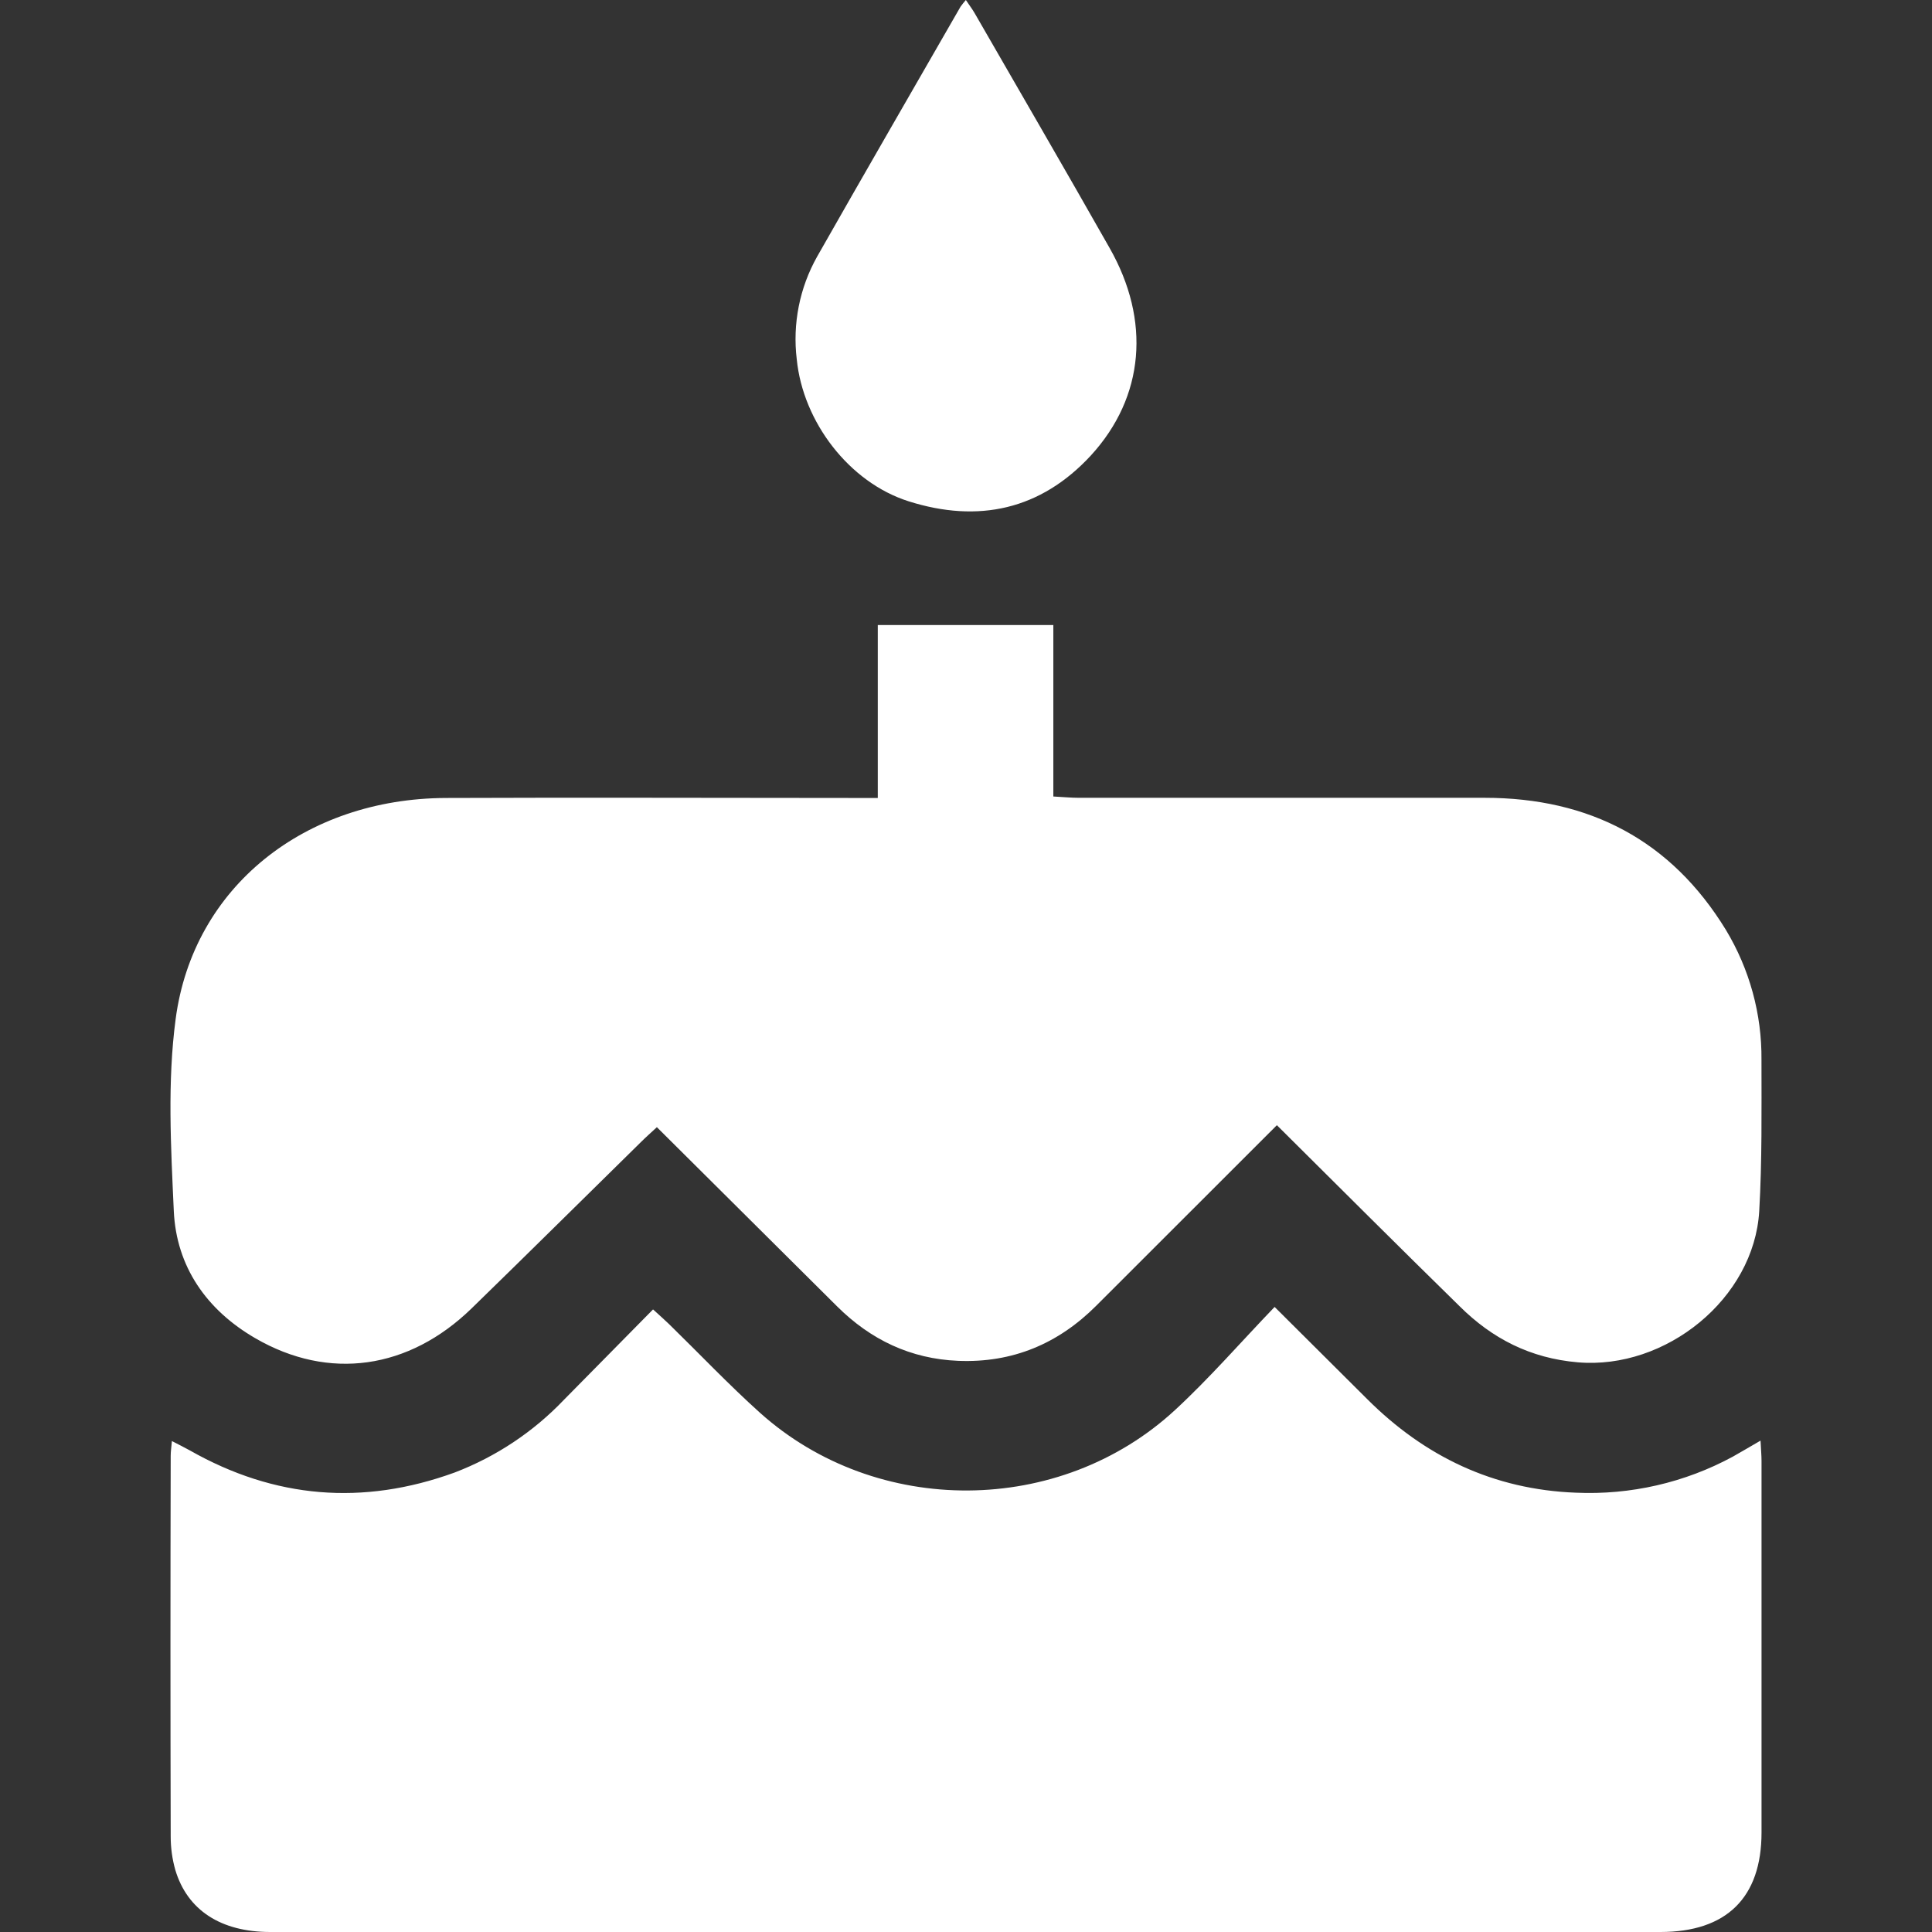<?xml version="1.0" encoding="UTF-8"?> <svg xmlns="http://www.w3.org/2000/svg" width="68" height="68" viewBox="0 0 68 68" fill="none"><rect x="0" y="0" width="68" height="68" fill="#333333" stroke="none"/> <path d="M44.942 39.603L38.581 45.96C37.247 47.294 35.639 47.974 33.729 47.897C32.048 47.829 30.642 47.152 29.466 45.983L23.12 39.673C22.899 39.878 22.724 40.032 22.558 40.198C20.571 42.149 18.595 44.109 16.6 46.05C14.394 48.197 11.58 48.607 8.984 47.1C7.274 46.108 6.205 44.583 6.117 42.62C6.015 40.371 5.887 38.081 6.183 35.86C6.801 31.211 10.734 28.106 15.693 28.086C20.478 28.066 25.262 28.086 30.047 28.086H30.895V22H37.074V28.034C37.411 28.052 37.689 28.079 37.966 28.08C42.728 28.08 47.49 28.08 52.252 28.08C55.956 28.08 58.821 29.586 60.744 32.726C61.579 34.11 62.013 35.694 61.998 37.304C61.998 39.079 62.021 40.858 61.919 42.629C61.737 45.705 58.635 48.215 55.533 47.949C53.867 47.807 52.518 47.115 51.369 45.971C49.255 43.901 47.159 41.806 44.942 39.603Z" fill="white"></path> <path d="M61.965 50.705C61.98 51.013 62 51.225 62 51.43C62 55.787 62 60.144 62 64.498C62 66.791 60.767 68 58.442 68H9.513C7.774 68 6.591 67.233 6.169 65.811C6.061 65.428 6.007 65.032 6.008 64.634C5.997 60.163 5.997 55.697 6.008 51.236C6.008 51.09 6.032 50.943 6.05 50.72C6.306 50.854 6.498 50.946 6.684 51.051C9.665 52.743 12.77 53.002 15.999 51.829C17.46 51.271 18.776 50.395 19.851 49.266L22.985 46.087C23.212 46.295 23.389 46.45 23.555 46.611C24.618 47.649 25.644 48.731 26.749 49.725C30.854 53.406 37.31 53.371 41.361 49.625C42.579 48.499 43.67 47.24 44.862 46C46.04 47.173 47.078 48.202 48.112 49.235C50.141 51.264 52.568 52.429 55.469 52.538C57.391 52.623 59.301 52.185 60.99 51.269C61.289 51.102 61.587 50.923 61.965 50.705Z" fill="white"></path> <path d="M33.995 0C34.11 0.177 34.211 0.303 34.294 0.446C35.882 3.206 37.487 5.962 39.057 8.733C40.501 11.273 40.292 13.962 38.394 16.033C36.63 17.942 34.438 18.423 31.977 17.643C29.888 16.979 28.262 14.851 28.043 12.645C27.892 11.396 28.143 10.13 28.759 9.034C30.43 6.093 32.123 3.167 33.808 0.235C33.866 0.153 33.929 0.075 33.995 0Z" fill="white"></path> </svg> 